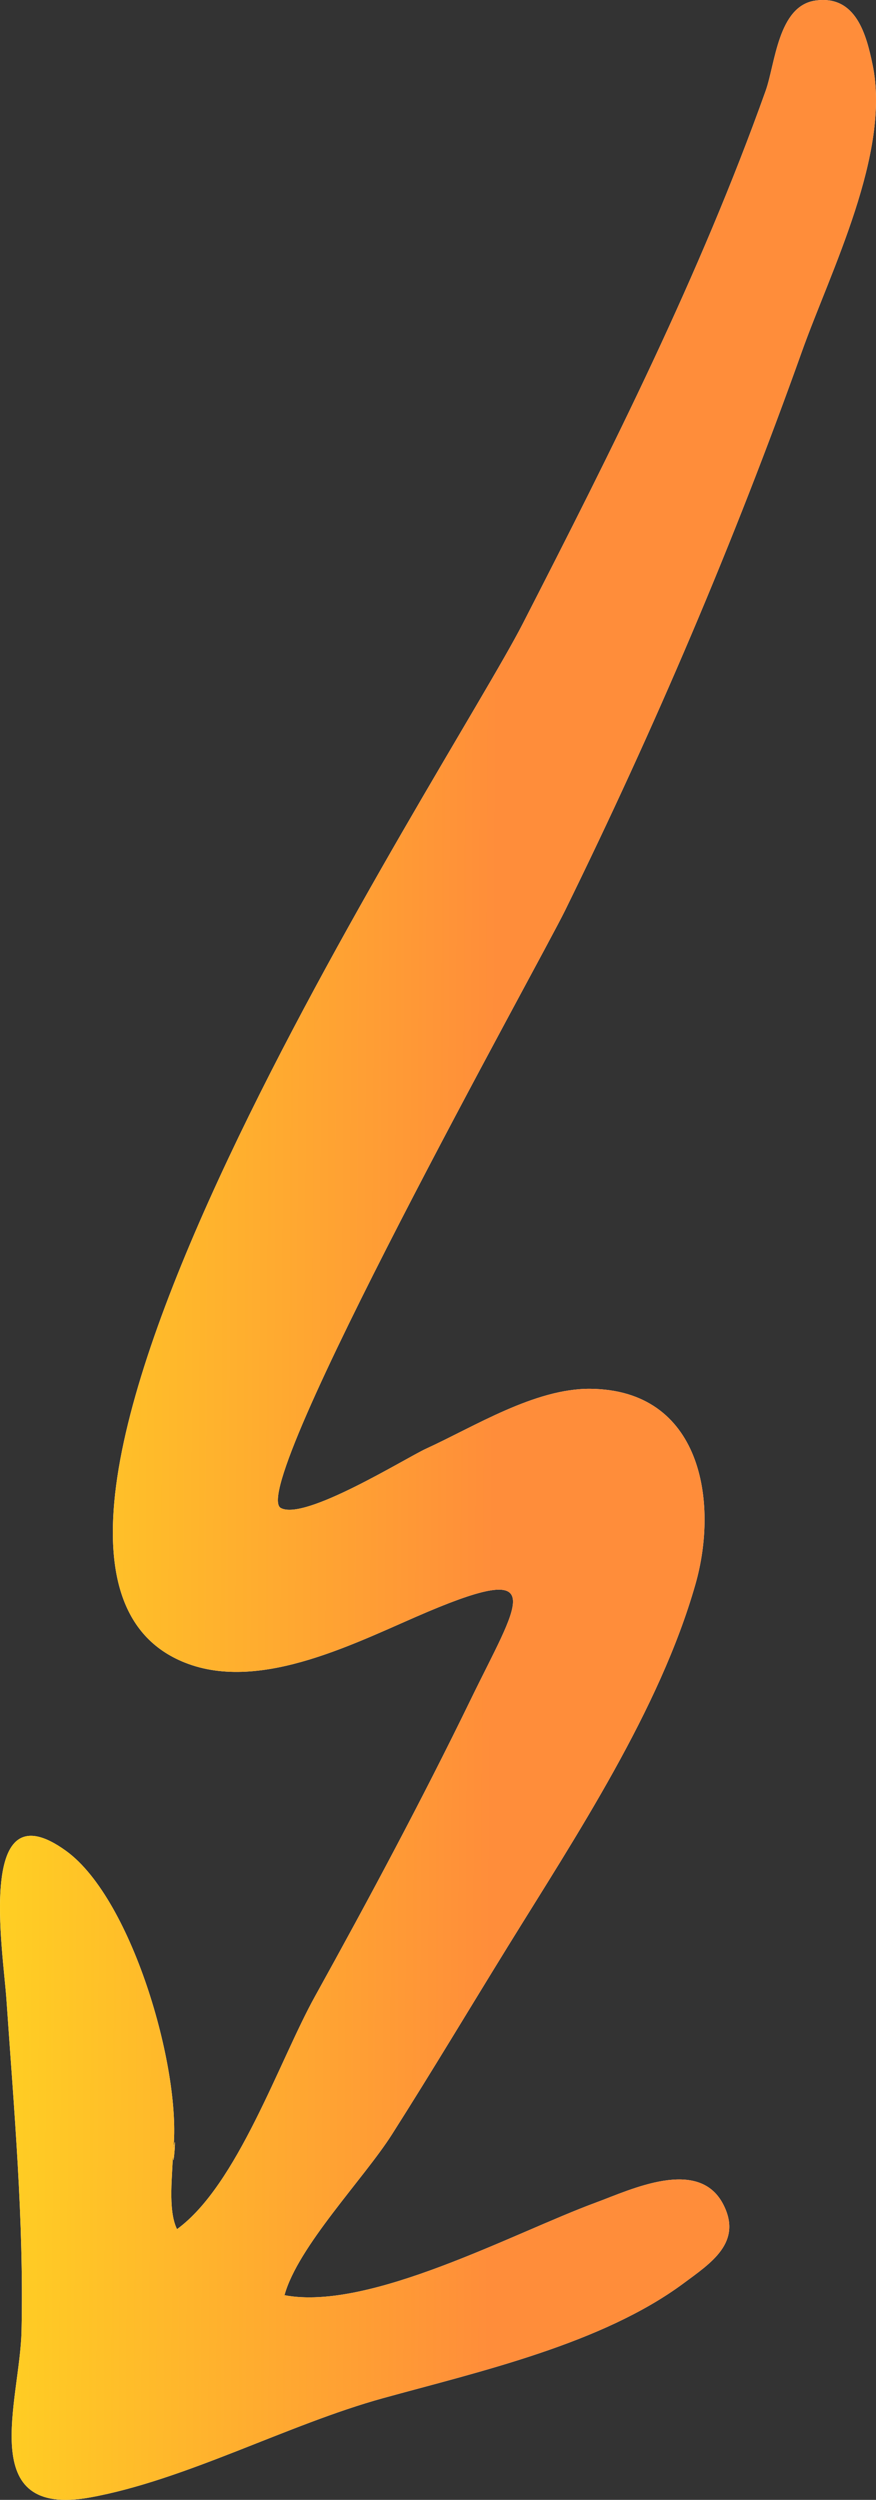 <svg width="54" height="154" viewBox="0 0 54 154" fill="none" xmlns="http://www.w3.org/2000/svg">
<rect x="0" y="0" width="54" height="154" fill="#333333" stroke="none"/>
<path d="M10.658 132.62C10.658 133.837 10.317 136.121 10.912 137.324C14.64 134.61 17.207 126.971 19.41 122.995C22.756 116.954 26.012 110.882 29.03 104.673C31.867 98.834 33.981 96.081 26.397 99.278C22.138 101.073 16.146 104.312 11.397 102.423C-4.668 96.034 27.677 47.29 32.227 38.419C37.741 27.668 43.14 16.953 47.198 5.593C47.789 3.938 47.958 0.37 50.258 0.036C52.778 -0.33 53.409 2.167 53.788 3.98C54.925 9.417 51.207 16.681 49.43 21.66C45.218 33.464 40.359 44.83 34.835 56.084C33.237 59.338 15.168 91.69 17.305 92.894C18.769 93.718 25.017 89.815 26.268 89.243C29.252 87.878 32.981 85.524 36.389 85.555C43.227 85.618 44.324 92.491 42.87 97.592C40.663 105.34 35.507 113.104 31.306 119.907C28.92 123.77 26.593 127.665 24.155 131.497C22.431 134.206 18.356 138.404 17.537 141.392C22.786 142.385 31.661 137.551 36.748 135.679C38.875 134.896 43.062 132.865 44.579 135.787C45.802 138.144 43.807 139.421 42.142 140.656C37.105 144.39 29.566 146.091 23.604 147.737C17.731 149.358 11.437 152.783 5.56 153.849C-1.535 155.136 1.232 147.897 1.327 143.611C1.478 136.79 0.864 129.962 0.396 123.164C0.188 120.143 -1.485 109.99 4.079 114.026C8.23 117.038 11.286 127.86 10.658 132.62C10.658 134.337 10.94 130.479 10.658 132.62Z" fill="white"/>
<path d="M10.658 132.62C10.658 133.837 10.317 136.121 10.912 137.324C14.64 134.61 17.207 126.971 19.41 122.995C22.756 116.954 26.012 110.882 29.03 104.673C31.867 98.834 33.981 96.081 26.397 99.278C22.138 101.073 16.146 104.312 11.397 102.423C-4.668 96.034 27.677 47.29 32.227 38.419C37.741 27.668 43.14 16.953 47.198 5.593C47.789 3.938 47.958 0.37 50.258 0.036C52.778 -0.33 53.409 2.167 53.788 3.98C54.925 9.417 51.207 16.681 49.43 21.66C45.218 33.464 40.359 44.83 34.835 56.084C33.237 59.338 15.168 91.69 17.305 92.894C18.769 93.718 25.017 89.815 26.268 89.243C29.252 87.878 32.981 85.524 36.389 85.555C43.227 85.618 44.324 92.491 42.87 97.592C40.663 105.34 35.507 113.104 31.306 119.907C28.92 123.77 26.593 127.665 24.155 131.497C22.431 134.206 18.356 138.404 17.537 141.392C22.786 142.385 31.661 137.551 36.748 135.679C38.875 134.896 43.062 132.865 44.579 135.787C45.802 138.144 43.807 139.421 42.142 140.656C37.105 144.39 29.566 146.091 23.604 147.737C17.731 149.358 11.437 152.783 5.56 153.849C-1.535 155.136 1.232 147.897 1.327 143.611C1.478 136.79 0.864 129.962 0.396 123.164C0.188 120.143 -1.485 109.99 4.079 114.026C8.23 117.038 11.286 127.86 10.658 132.62C10.658 134.337 10.94 130.479 10.658 132.62Z" fill="url(#paint0_linear_4384_39)"/>
<defs>
<linearGradient id="paint0_linear_4384_39" x1="-0.547" y1="114.4" x2="30.352" y2="114.576" gradientUnits="userSpaceOnUse">
<stop offset="0.014" stop-color="#FFCF23"/>
<stop offset="1" stop-color="#FF8D3A"/>
</linearGradient>
</defs>
</svg>
